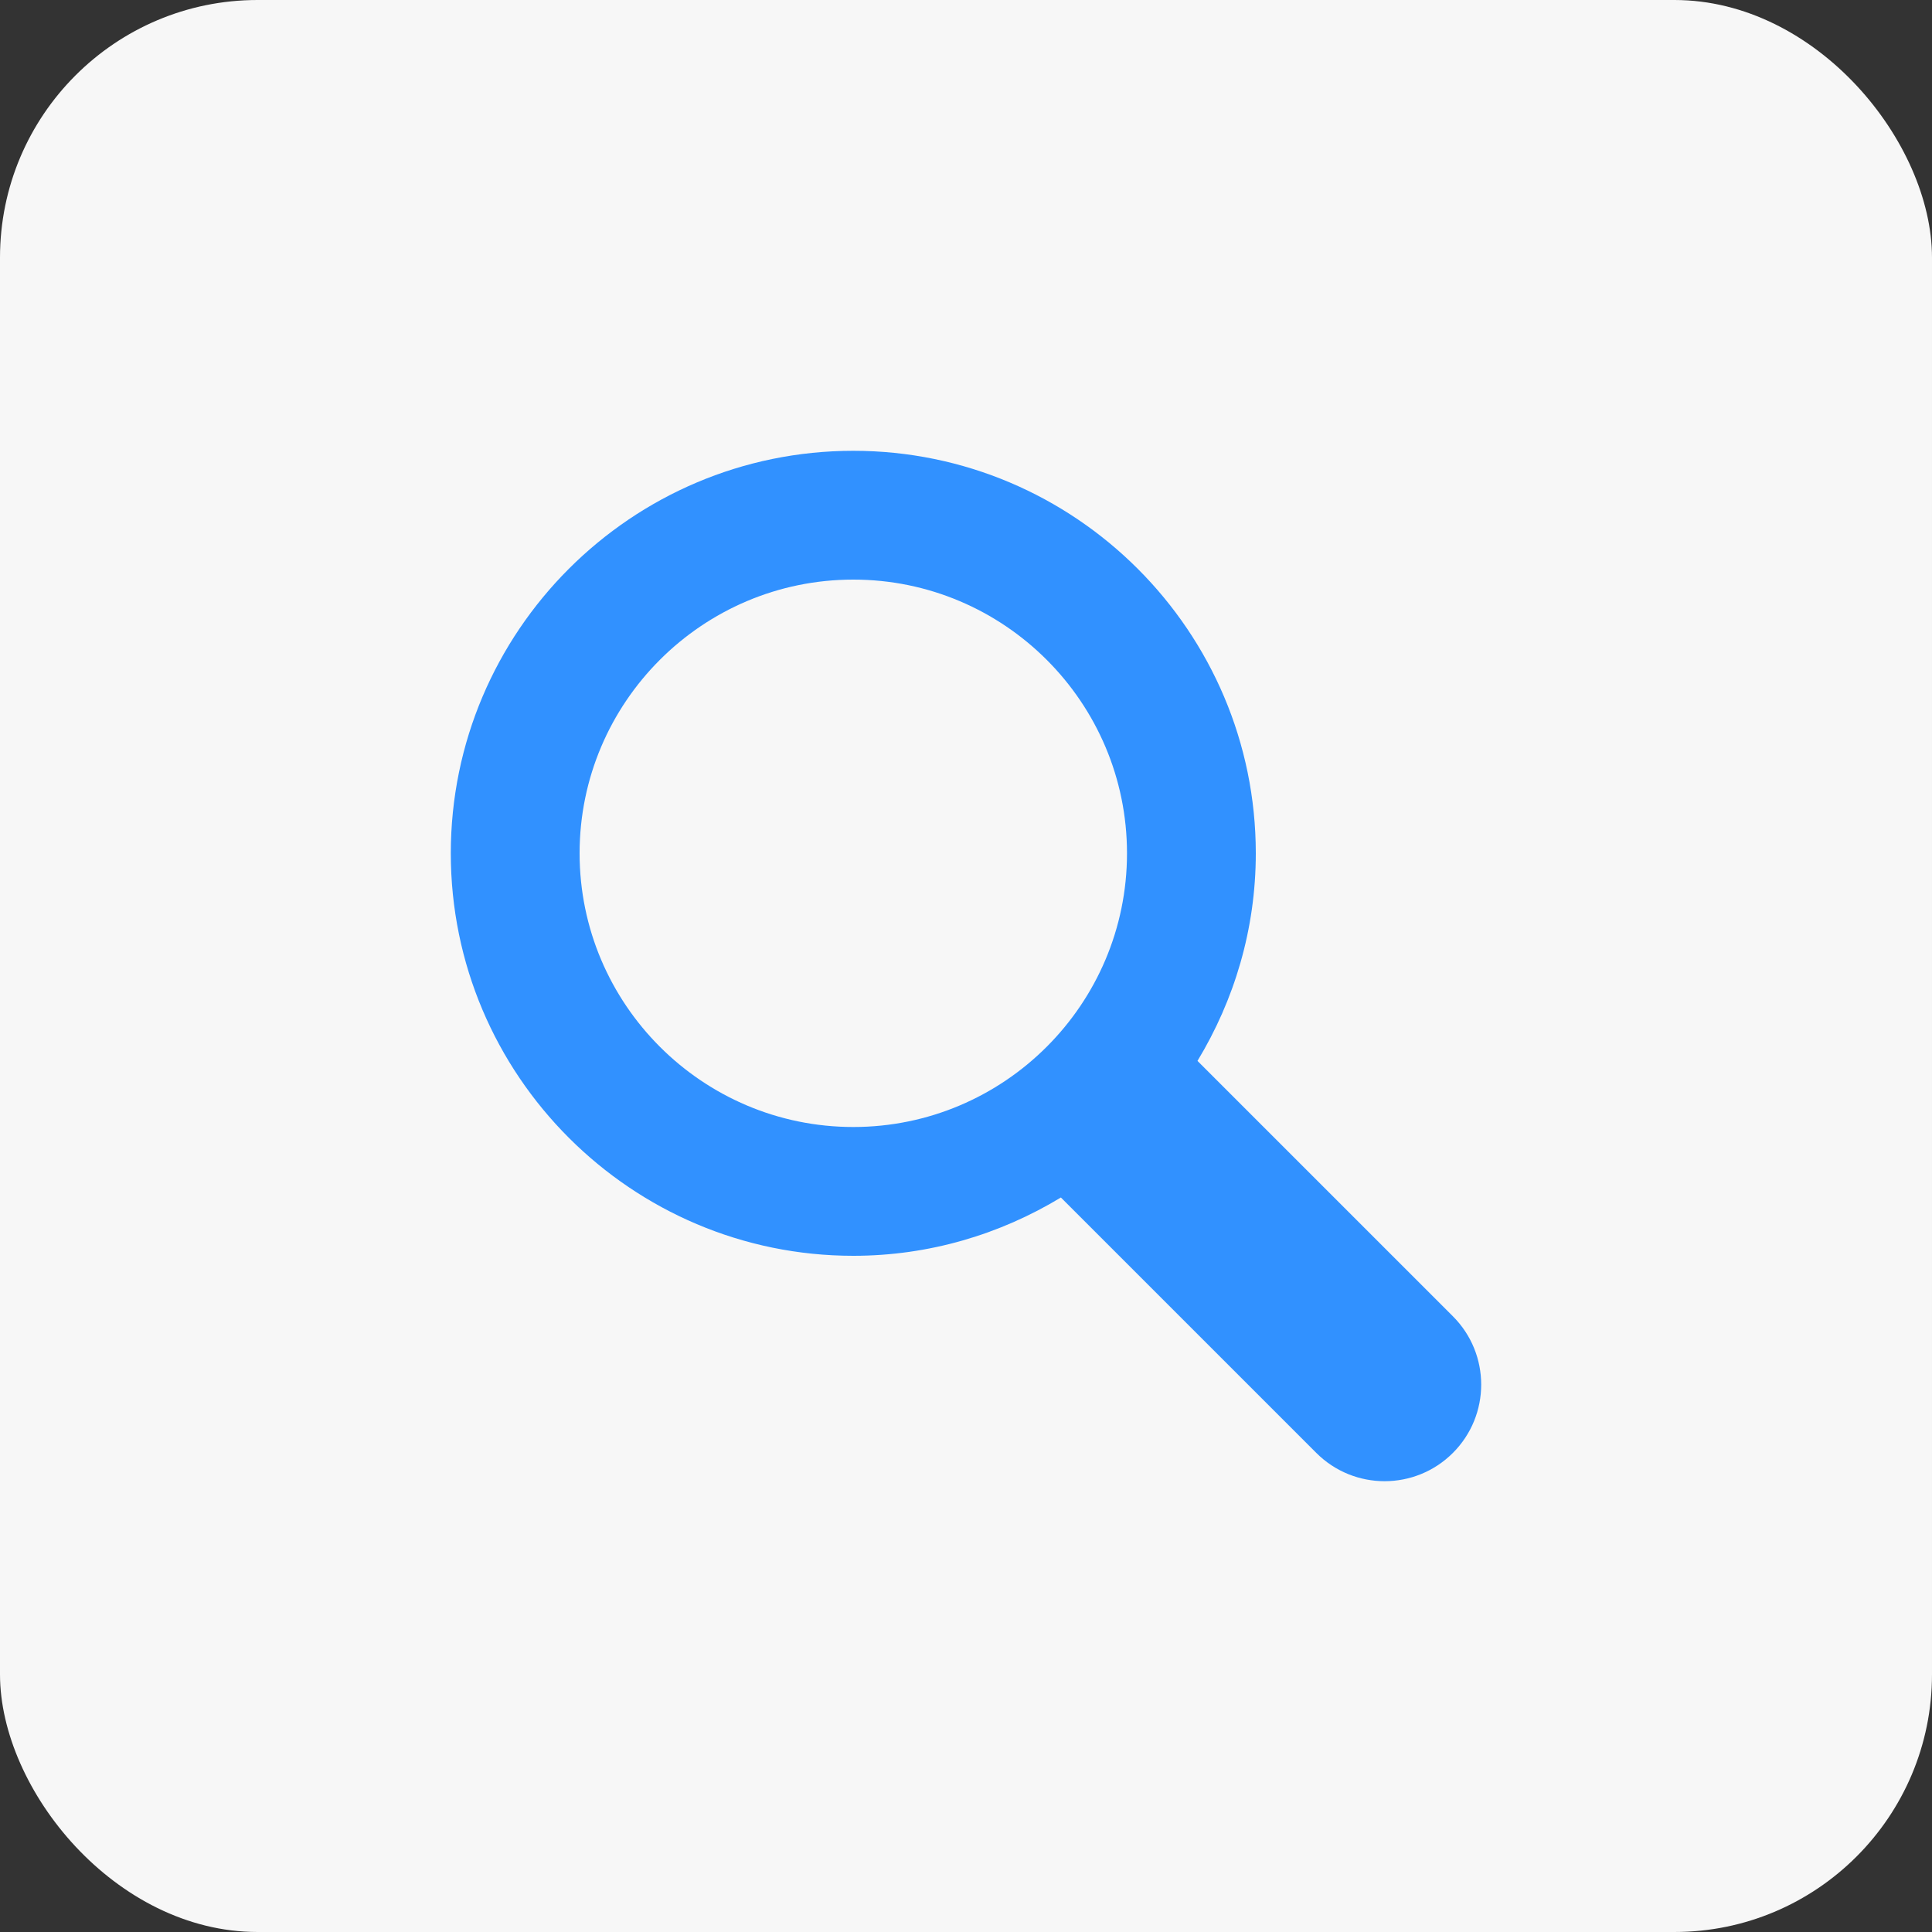 <?xml version="1.0" encoding="UTF-8"?> <svg xmlns="http://www.w3.org/2000/svg" width="150" height="150" viewBox="0 0 150 150" fill="none"><rect x="0" y="0" width="150" height="150" fill="#333333" stroke="none"/><rect width="150" height="150" rx="20" fill="#F7F7F7"></rect><path d="M112.803 102.197L92.972 82.368C95.826 77.654 97.5 72.15 97.5 66.25C97.5 49.019 83.481 35 66.25 35C49.019 35 35 49.019 35 66.25C35 83.481 49.019 97.5 66.25 97.5C72.15 97.5 77.654 95.826 82.367 92.973L102.197 112.803C103.662 114.268 105.581 115 107.5 115C109.419 115 111.338 114.268 112.803 112.803C115.732 109.874 115.732 105.126 112.803 102.197ZM45 66.25C45 54.532 54.534 45 66.25 45C77.966 45 87.5 54.532 87.5 66.25C87.5 77.968 77.966 87.5 66.25 87.5C54.534 87.5 45 77.968 45 66.25Z" fill="#3191FF"></path></svg> 